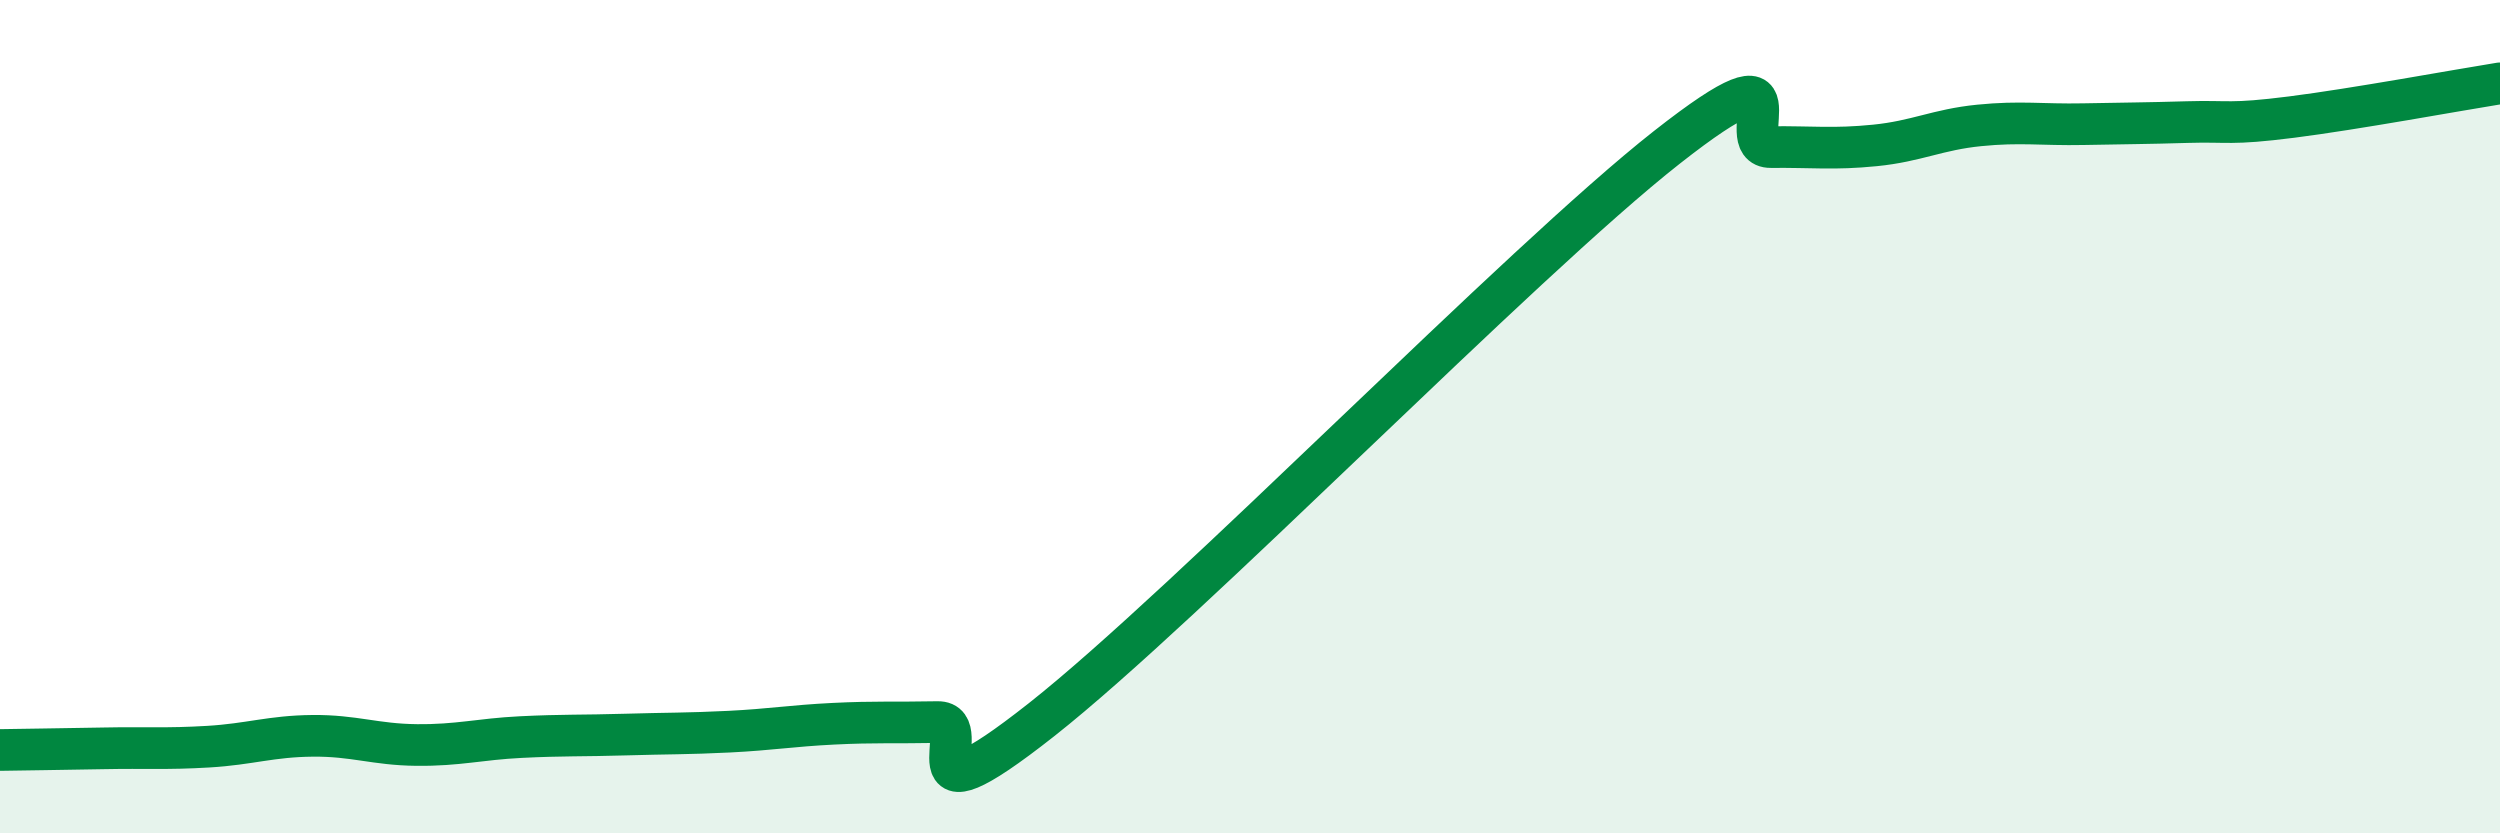 
    <svg width="60" height="20" viewBox="0 0 60 20" xmlns="http://www.w3.org/2000/svg">
      <path
        d="M 0,18 C 0.5,17.99 1.5,17.98 2.5,17.96 C 3.5,17.94 4,17.98 5,17.92 C 6,17.86 6.5,17.67 7.5,17.66 C 8.5,17.65 9,17.87 10,17.88 C 11,17.89 11.5,17.74 12.5,17.69 C 13.5,17.64 14,17.66 15,17.63 C 16,17.6 16.5,17.61 17.5,17.56 C 18.5,17.51 19,17.42 20,17.37 C 21,17.32 21.5,17.35 22.5,17.33 C 23.5,17.31 21.5,20.03 25,17.27 C 28.5,14.51 36.5,6.29 40,3.54 C 43.5,0.79 41.5,3.54 42.5,3.53 C 43.5,3.52 44,3.59 45,3.49 C 46,3.39 46.5,3.11 47.5,3.01 C 48.5,2.91 49,3 50,2.98 C 51,2.96 51.5,2.96 52.5,2.93 C 53.5,2.9 53.5,3 55,2.81 C 56.5,2.62 59,2.16 60,2L60 20L0 20Z"
        fill="#008740"
        opacity="0.1"
        stroke-linecap="round"
        stroke-linejoin="round"
      />
      <path
        d="M 0,18 C 0.5,17.99 1.5,17.98 2.5,17.96 C 3.5,17.94 4,17.98 5,17.92 C 6,17.86 6.5,17.67 7.5,17.66 C 8.5,17.65 9,17.87 10,17.88 C 11,17.89 11.5,17.74 12.5,17.69 C 13.5,17.64 14,17.66 15,17.63 C 16,17.6 16.5,17.61 17.5,17.56 C 18.5,17.51 19,17.42 20,17.37 C 21,17.32 21.5,17.35 22.5,17.33 C 23.5,17.31 21.5,20.03 25,17.27 C 28.5,14.51 36.5,6.29 40,3.54 C 43.5,0.79 41.5,3.54 42.5,3.53 C 43.5,3.52 44,3.59 45,3.49 C 46,3.39 46.5,3.11 47.5,3.01 C 48.5,2.91 49,3 50,2.98 C 51,2.96 51.5,2.96 52.5,2.93 C 53.5,2.9 53.5,3 55,2.81 C 56.5,2.62 59,2.16 60,2"
        stroke="#008740"
        stroke-width="1"
        fill="none"
        stroke-linecap="round"
        stroke-linejoin="round"
      />
    </svg>
  